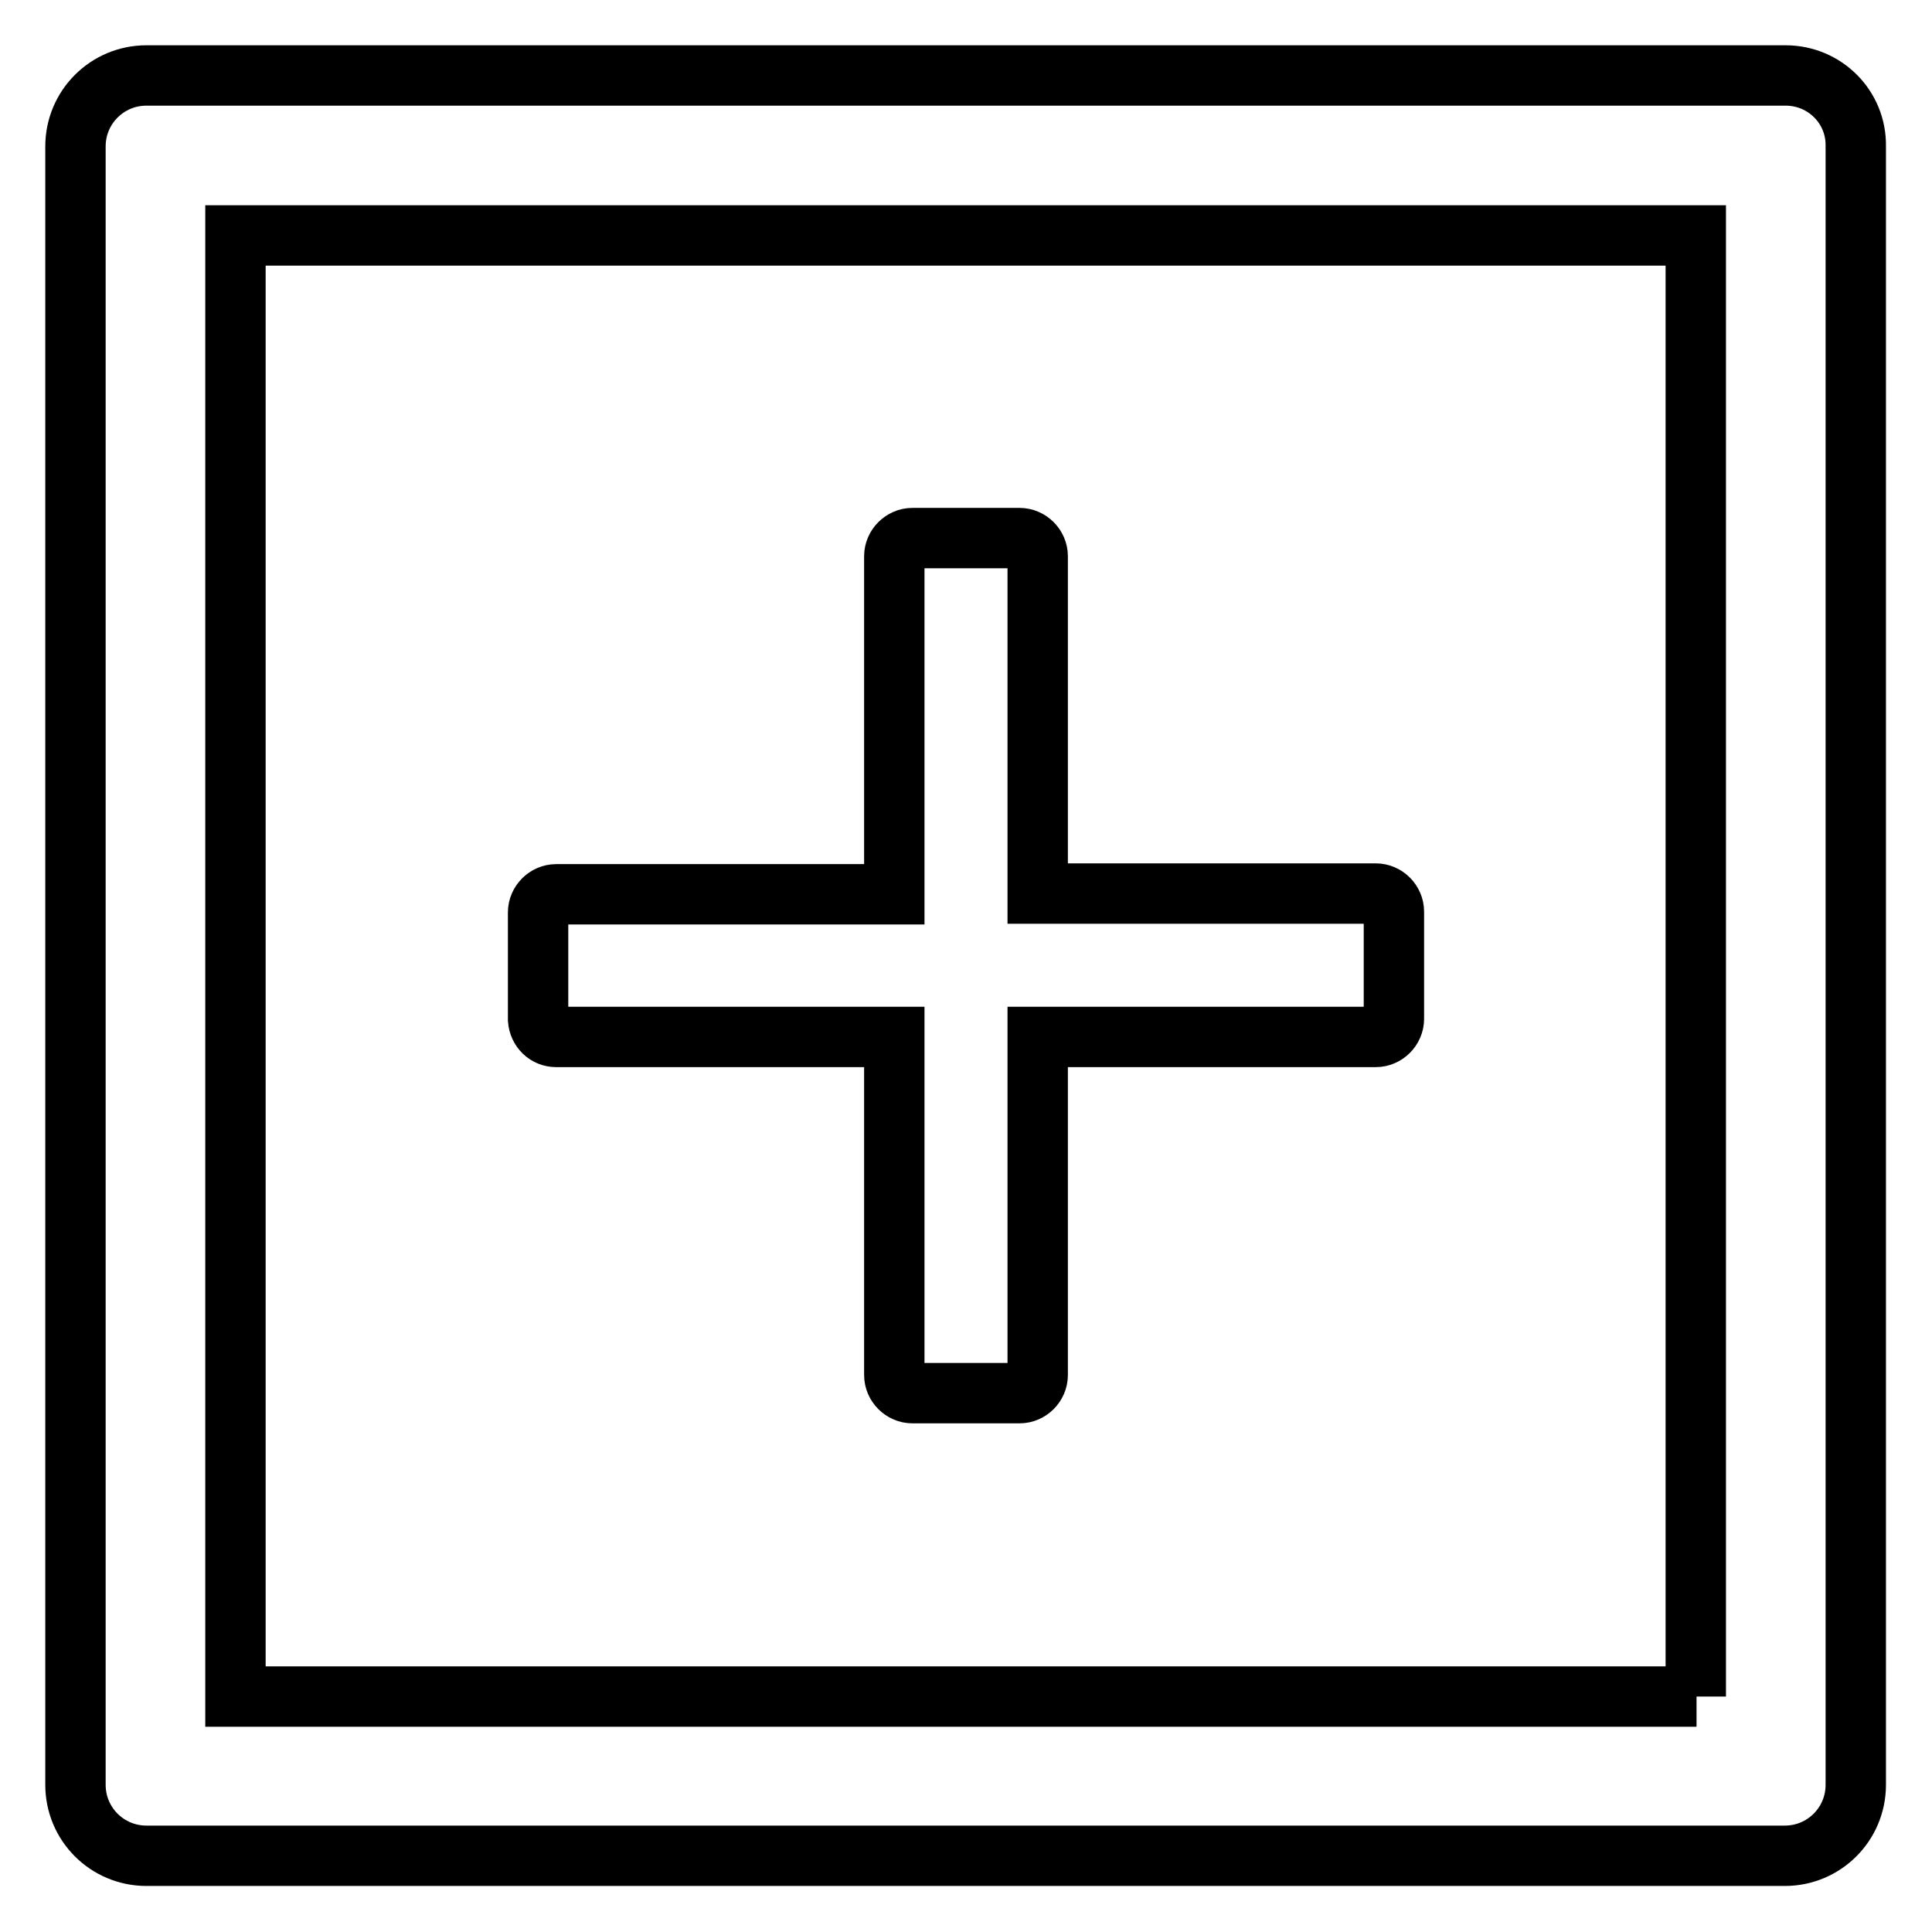 <?xml version="1.0" encoding="utf-8"?>
<!-- Svg Vector Icons : http://www.onlinewebfonts.com/icon -->
<!DOCTYPE svg PUBLIC "-//W3C//DTD SVG 1.1//EN" "http://www.w3.org/Graphics/SVG/1.1/DTD/svg11.dtd">
<svg version="1.1" xmlns="http://www.w3.org/2000/svg" xmlns:xlink="http://www.w3.org/1999/xlink" x="0px" y="0px" viewBox="0 0 256 256" enable-background="new 0 0 256 256" xml:space="preserve">
<g> <path stroke-width="8" fill-opacity="0" stroke="#000000"  d="M73.7,137.4h44.8v44.8c0,1.3,1.1,2.4,2.4,2.4h14.2c1.3,0,2.4-1.1,2.4-2.4v-44.8h44.8c1.3,0,2.4-1.1,2.4-2.4 v-14.2c0-1.3-1.1-2.4-2.4-2.4h-44.8V73.7c0-1.3-1.1-2.4-2.4-2.4h-14.2c-1.3,0-2.4,1.1-2.4,2.4v44.8H73.7c-1.3,0-2.4,1.1-2.4,2.4 v14.2C71.4,136.4,72.4,137.4,73.7,137.4z"/> <path stroke-width="8" fill-opacity="0" stroke="#000000"  d="M236.6,10H19.4c-5.2,0-9.4,4.2-9.4,9.4v217.1c0,5.2,4.2,9.4,9.4,9.4h217.1c5.2,0,9.4-4.2,9.4-9.4V19.4 C246,14.2,241.8,10,236.6,10z M224.8,224.8H31.2V31.2h193.5V224.8z"/></g>
</svg>